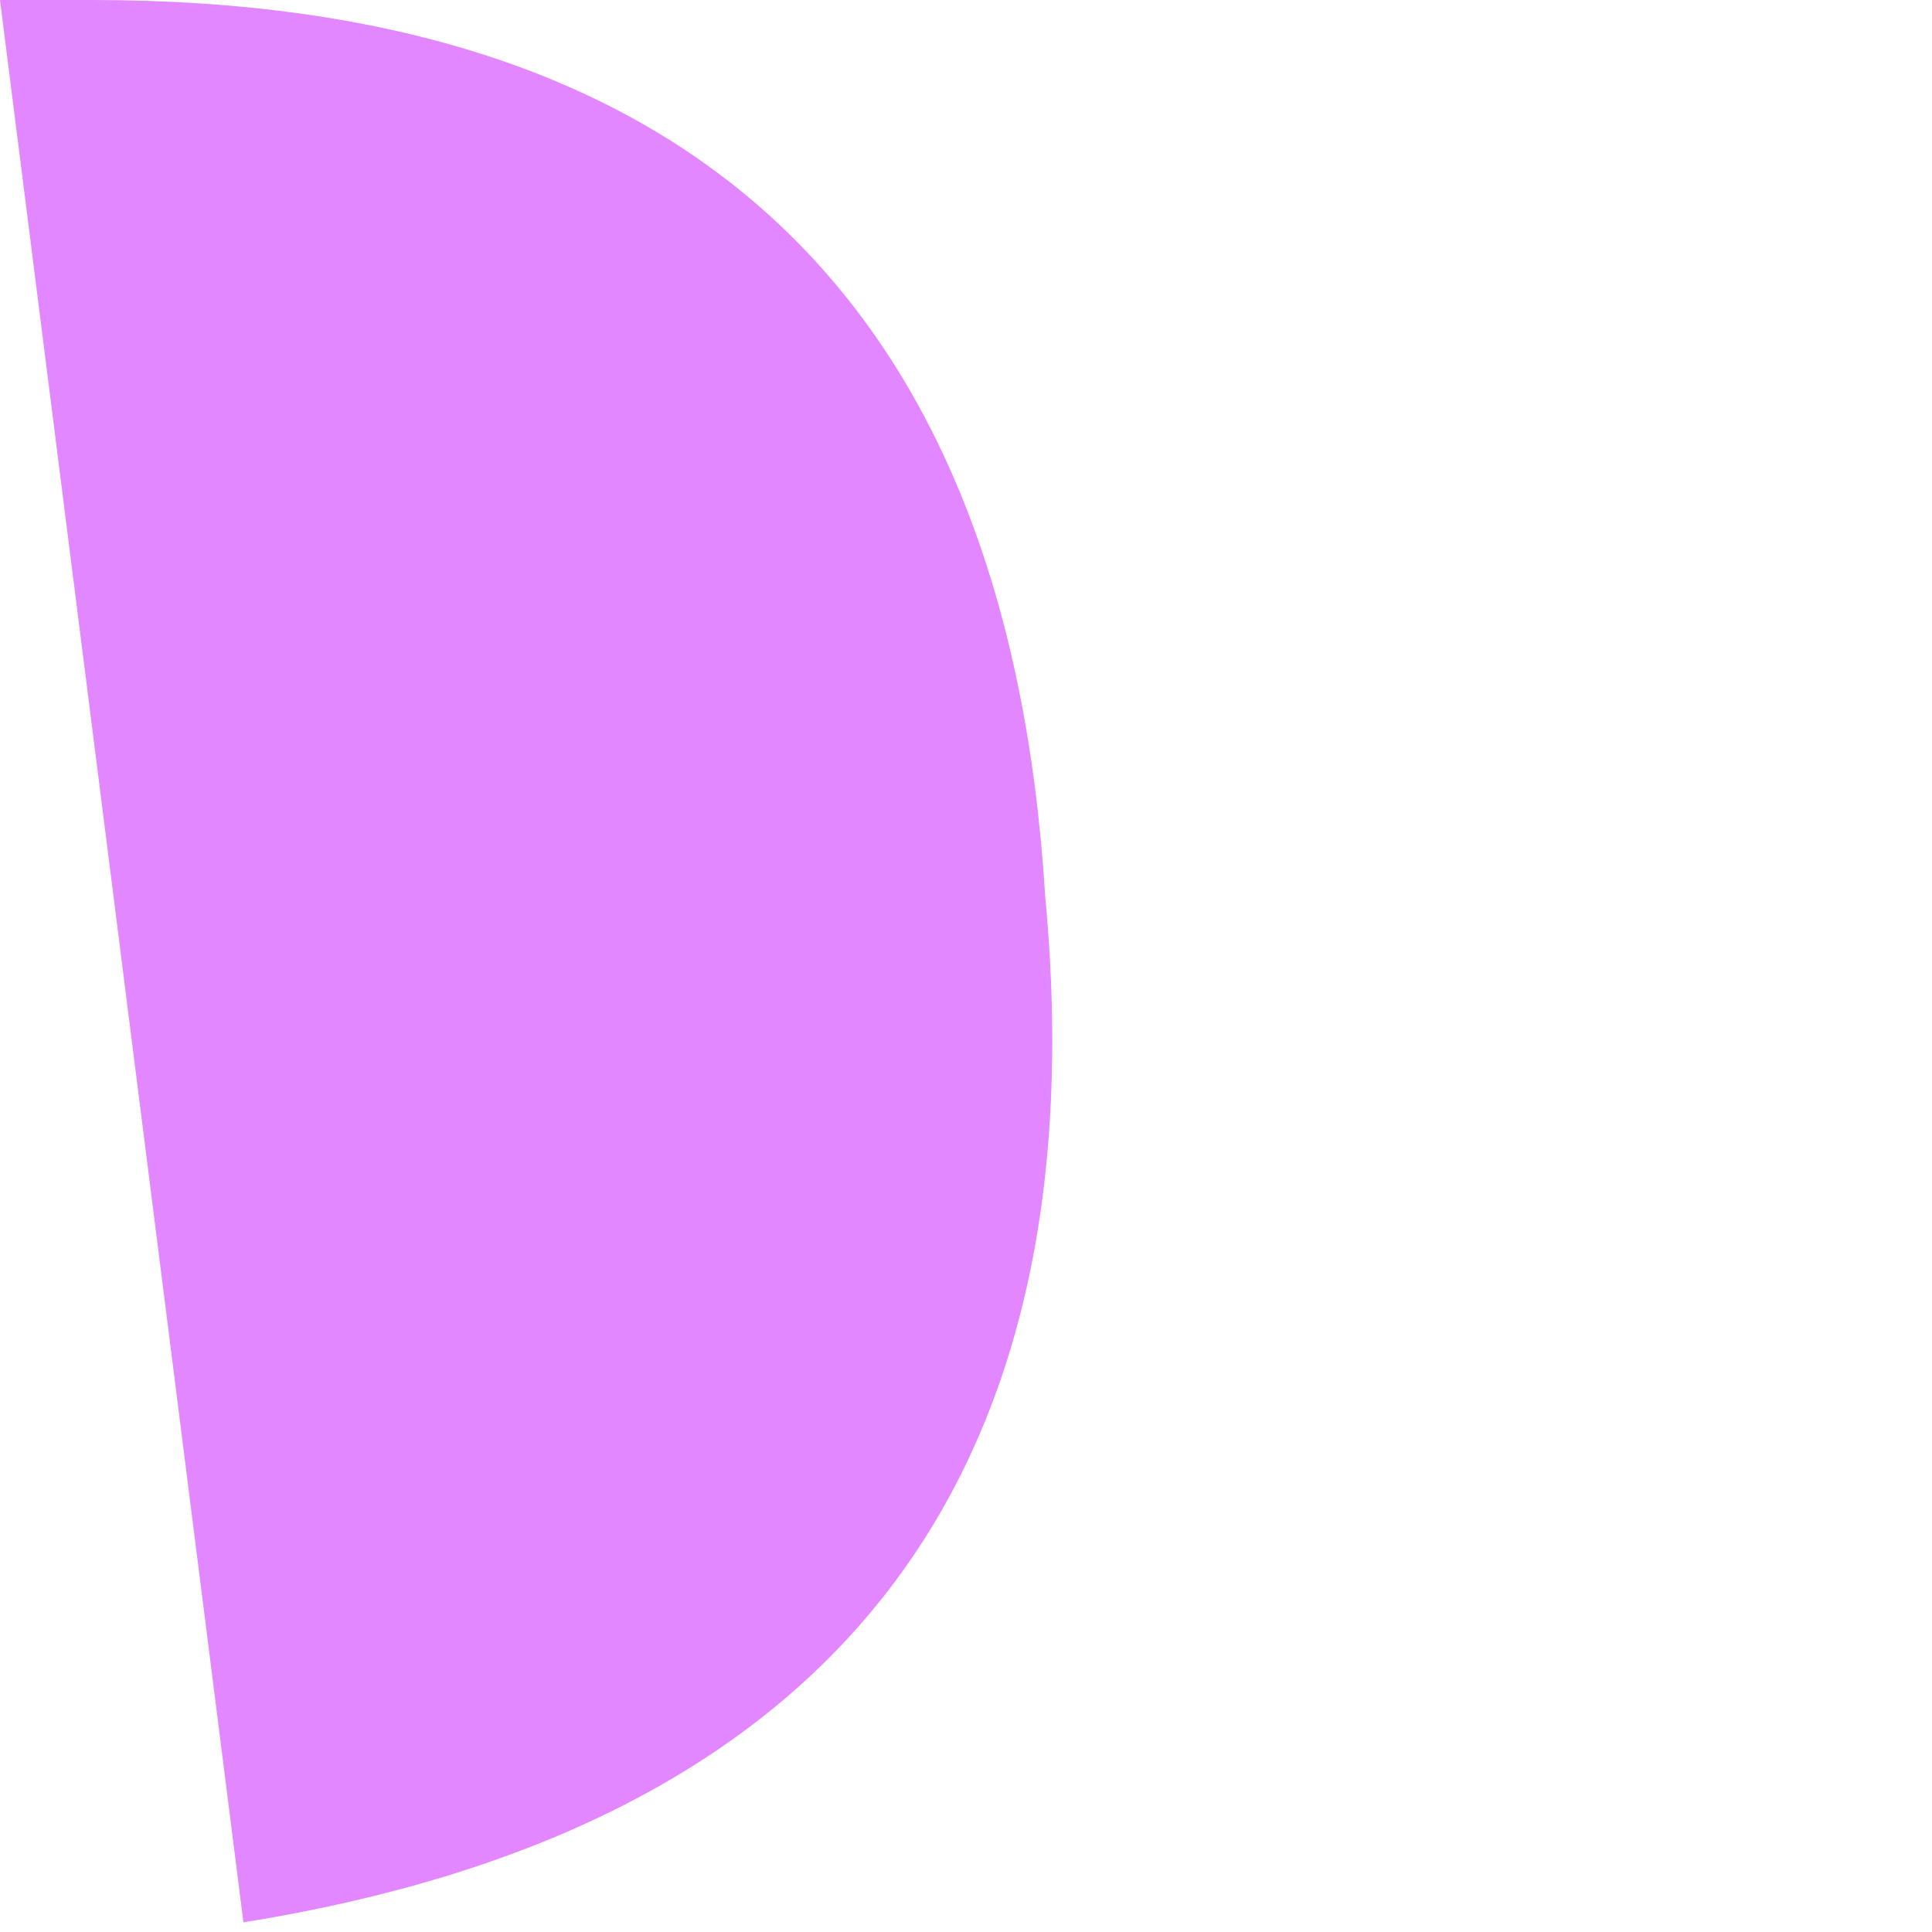 <?xml version="1.0" encoding="utf-8"?>
<svg xmlns="http://www.w3.org/2000/svg" fill="none" height="100%" overflow="visible" preserveAspectRatio="none" style="display: block;" viewBox="0 0 1 1" width="100%">
<path d="M0.048 0H0L0.126 0.995C0.425 0.947 0.57 0.773 0.541 0.464C0.522 0.155 0.357 0 0.048 0Z" fill="#E287FF" id="Vector"/>
</svg>